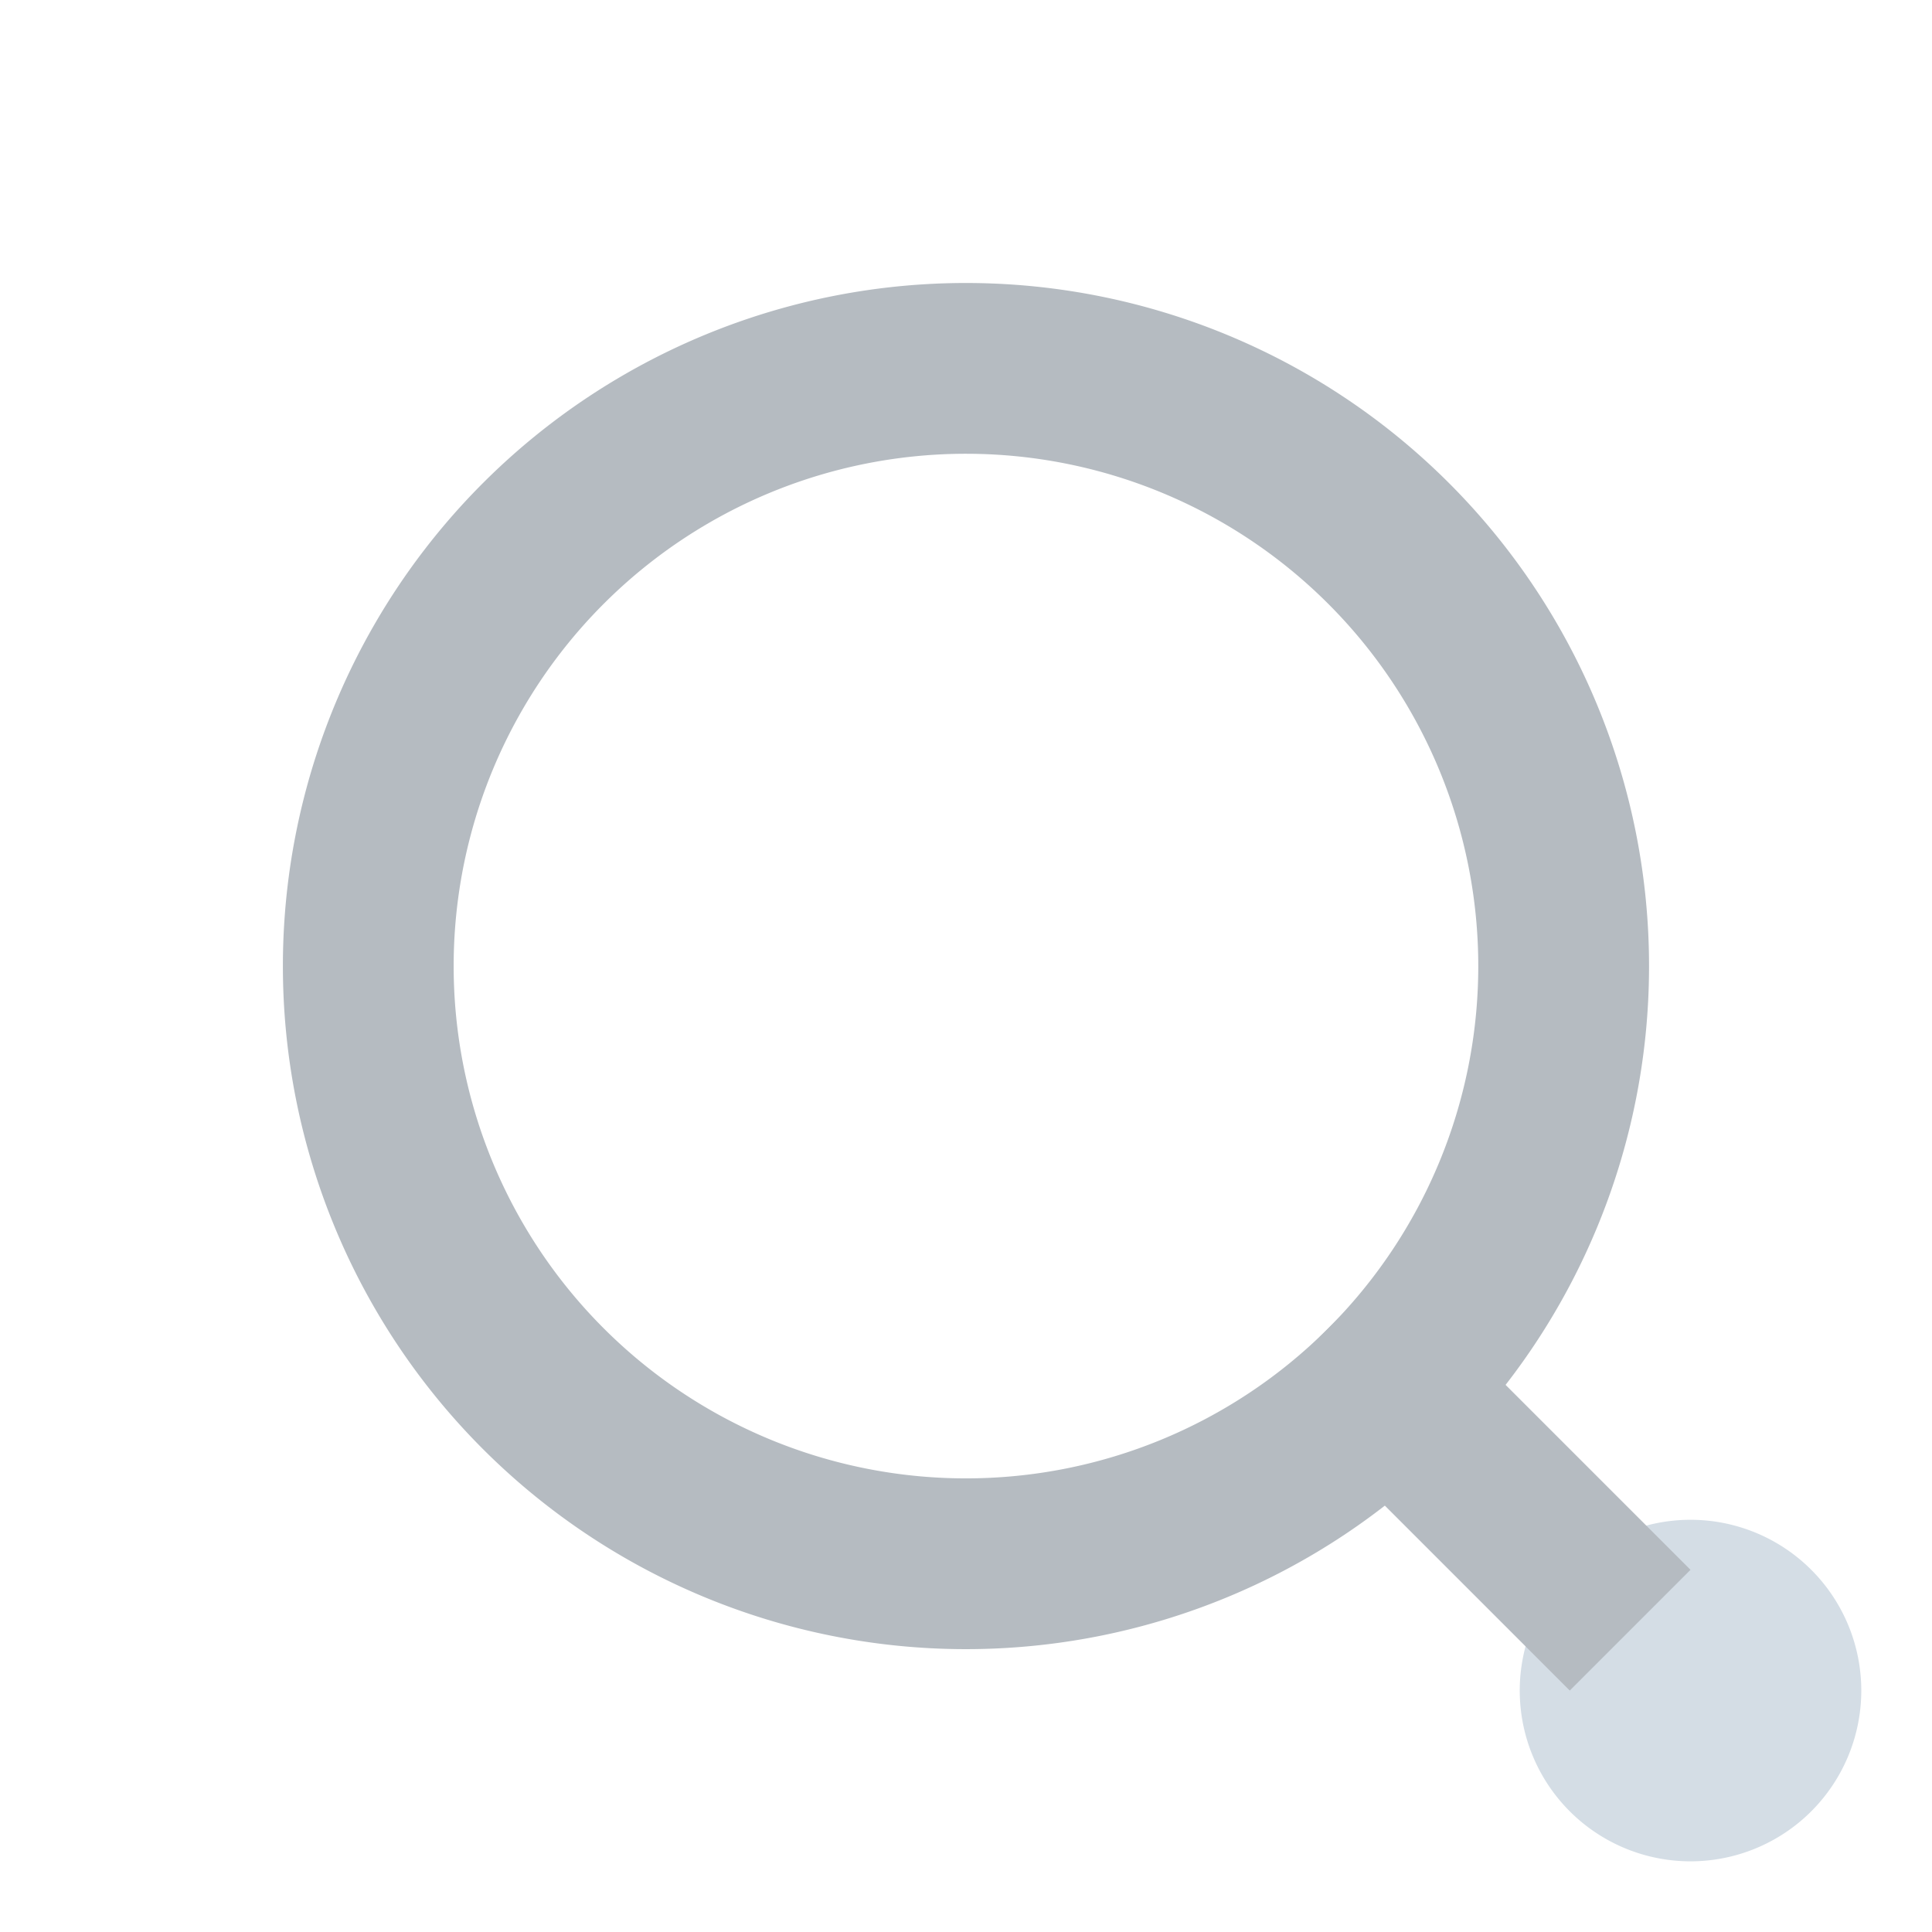 <svg xmlns="http://www.w3.org/2000/svg" width="22.627" height="22.627" viewBox="0 0 22.627 22.627"><link xmlns="" type="text/css" rel="stylesheet" id="dark-mode-custom-link"/><link xmlns="" type="text/css" rel="stylesheet" id="dark-mode-general-link"/><style xmlns="" lang="en" type="text/css" id="dark-mode-custom-style"/><style xmlns="" lang="en" type="text/css" id="dark-mode-native-style"/>
    <g id="Page_1" data-name="Page 1" transform="translate(1.414 11.314) rotate(-45)">
        <path id="Fill_1" data-name="Fill 1" d="M4,2A2,2,0,1,1,2,0,2,2,0,0,1,4,2" transform="translate(5 17)" fill="#d4dde5"/>
        <path id="Stroke_3" data-name="Stroke 3" d="M11.96,2.061a7,7,0,1,1-9.9-.021,7,7,0,0,1,9.9.021Z" transform="translate(0 0)" fill="none" stroke="#b5bbc1" stroke-miterlimit="10" stroke-width="2"/>
        <path id="Stroke_5" data-name="Stroke 5" d="M0,0V5" transform="translate(7 13)" fill="none" stroke="#b5bbc1" stroke-miterlimit="10" stroke-width="2"/>
    </g>
</svg>